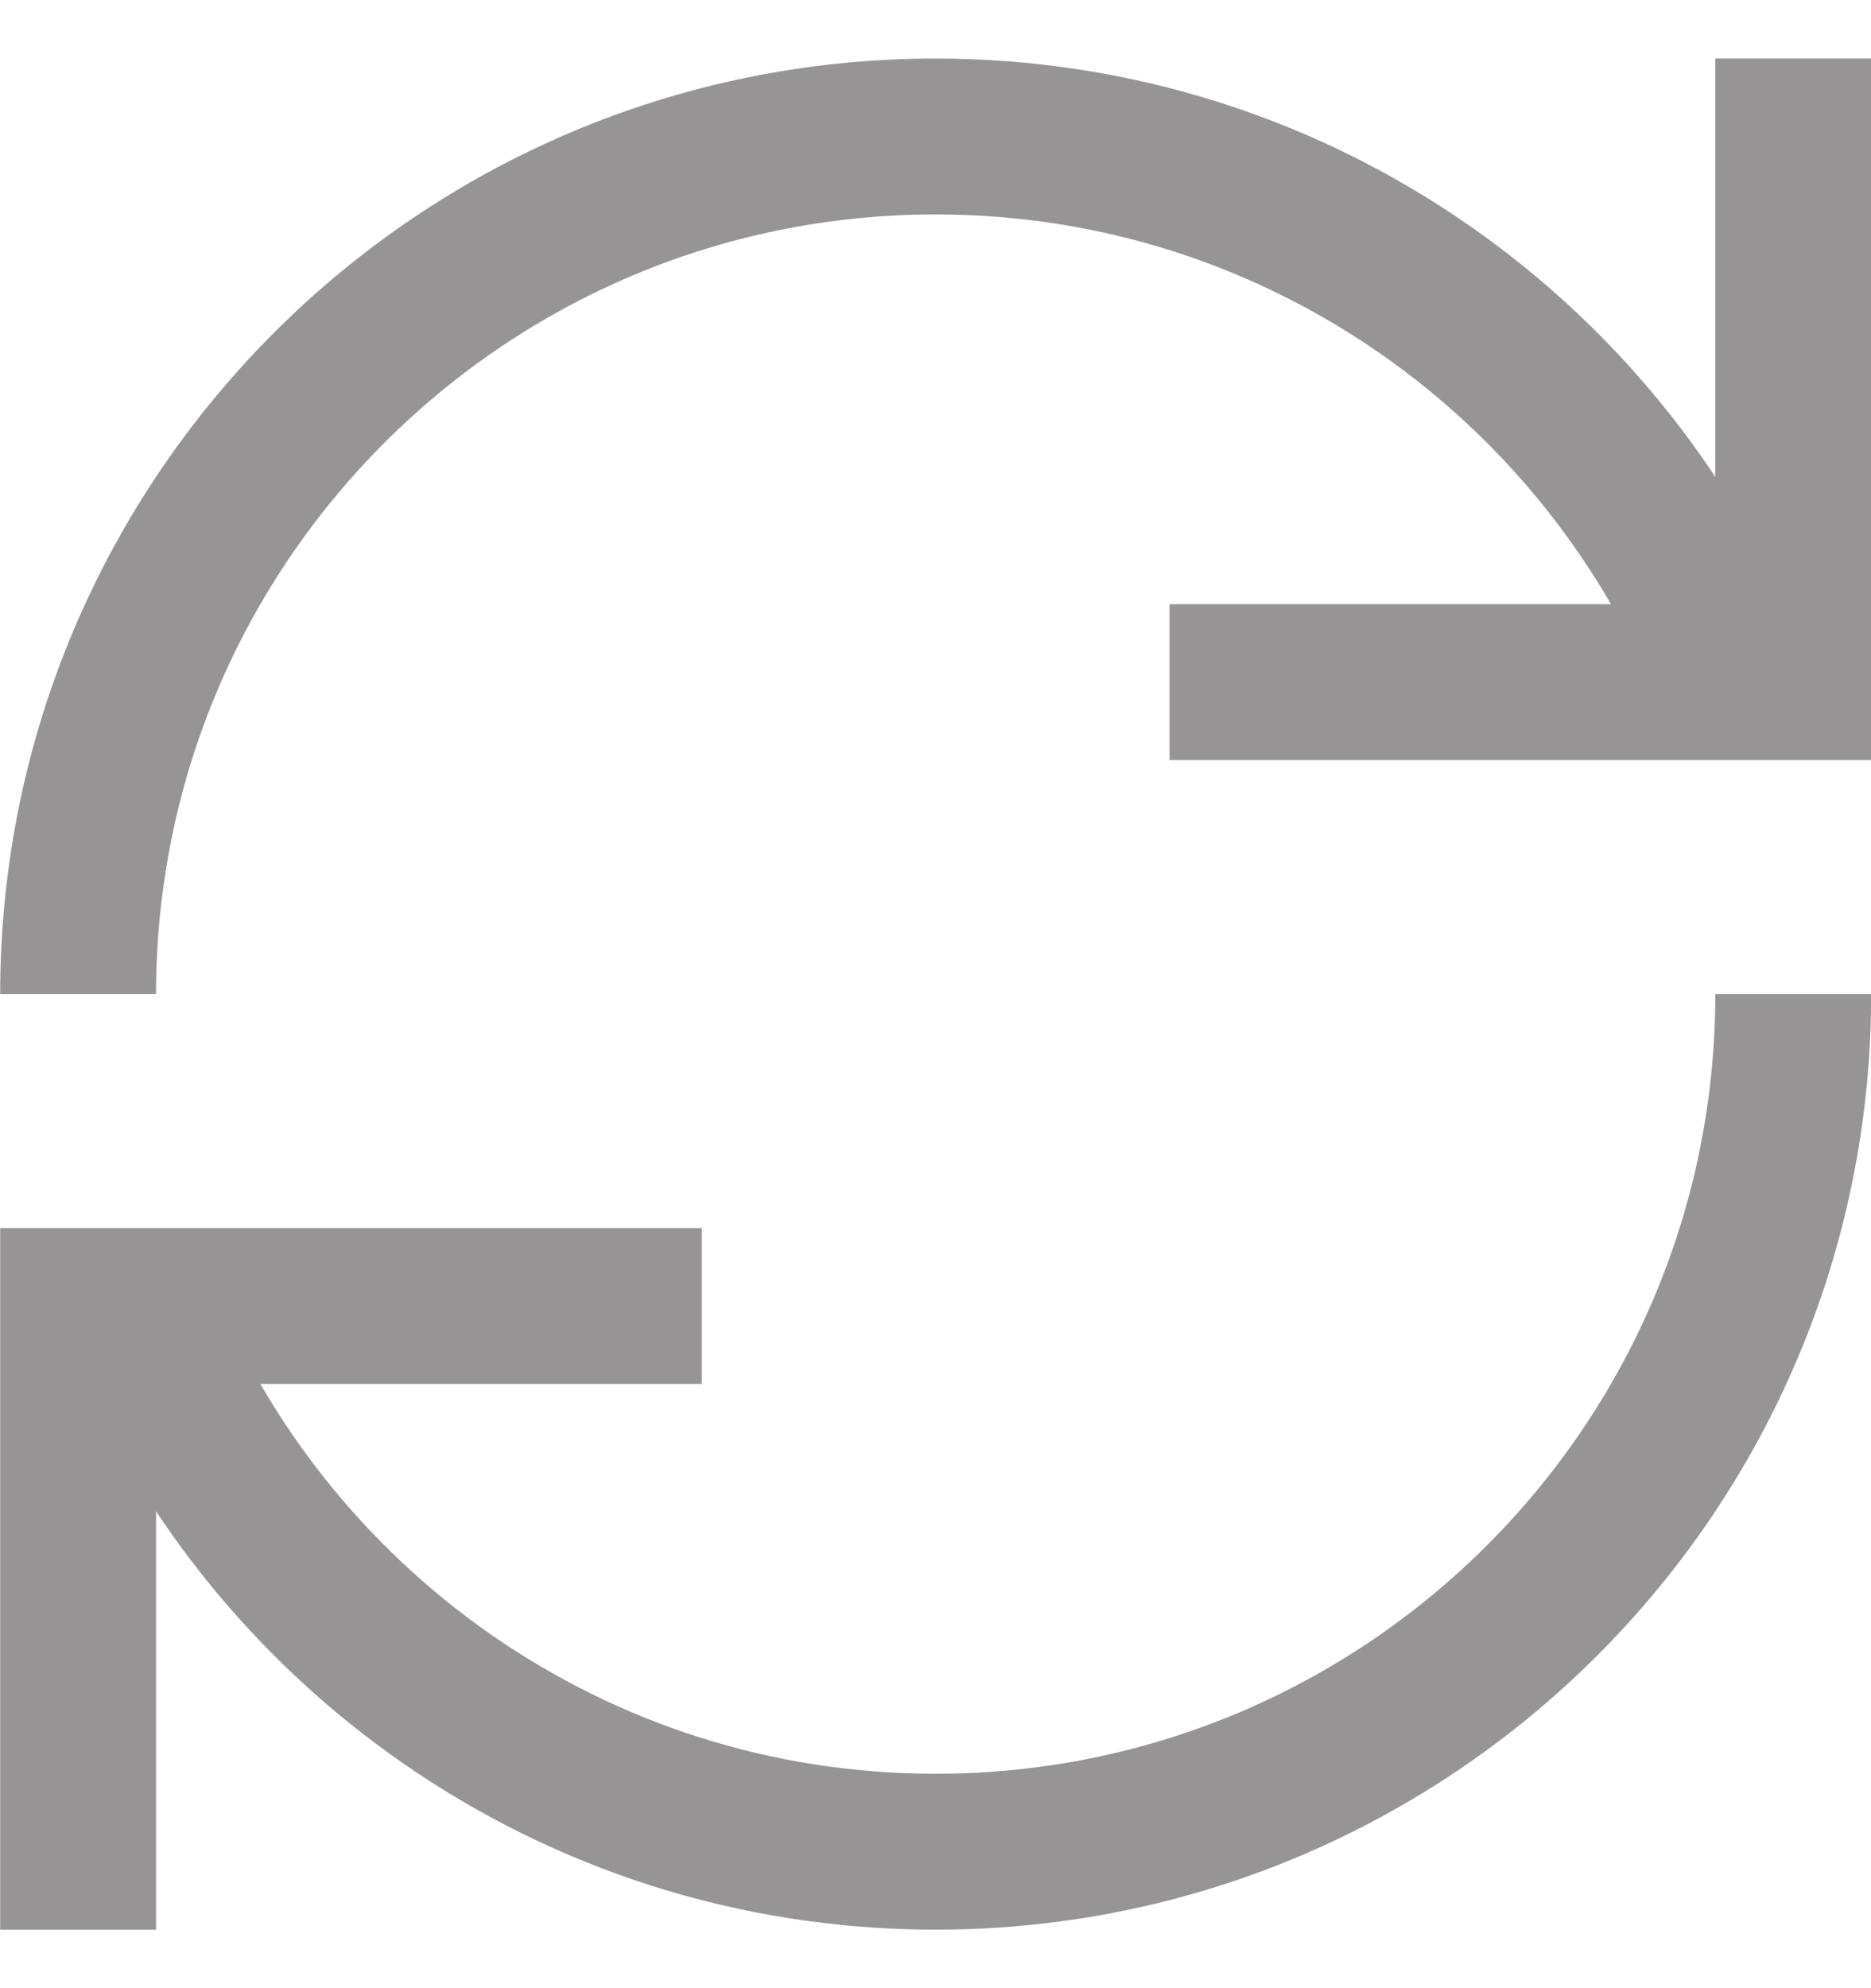 <svg width="16" height="17" viewBox="0 0 16 17" fill="none" xmlns="http://www.w3.org/2000/svg">
<g clip-path="url(#clip0_613_2400)">
<path d="M1.168 11.168C2.237 13.899 4.893 15.833 8.001 15.833C12.051 15.833 15.335 12.55 15.335 8.5M14.835 5.832C13.767 3.101 11.11 1.167 8.001 1.167C3.951 1.167 0.668 4.45 0.668 8.5M6.001 11.167H0.668V16.5M15.335 0.5V5.833H10.001" stroke="#969494" stroke-width="1.333"/>
</g>
<defs>
<clipPath id="clip0_613_2400">
<rect width="16" height="16" fill="white" transform="translate(0 0.5)"/>
</clipPath>
</defs>
</svg>
